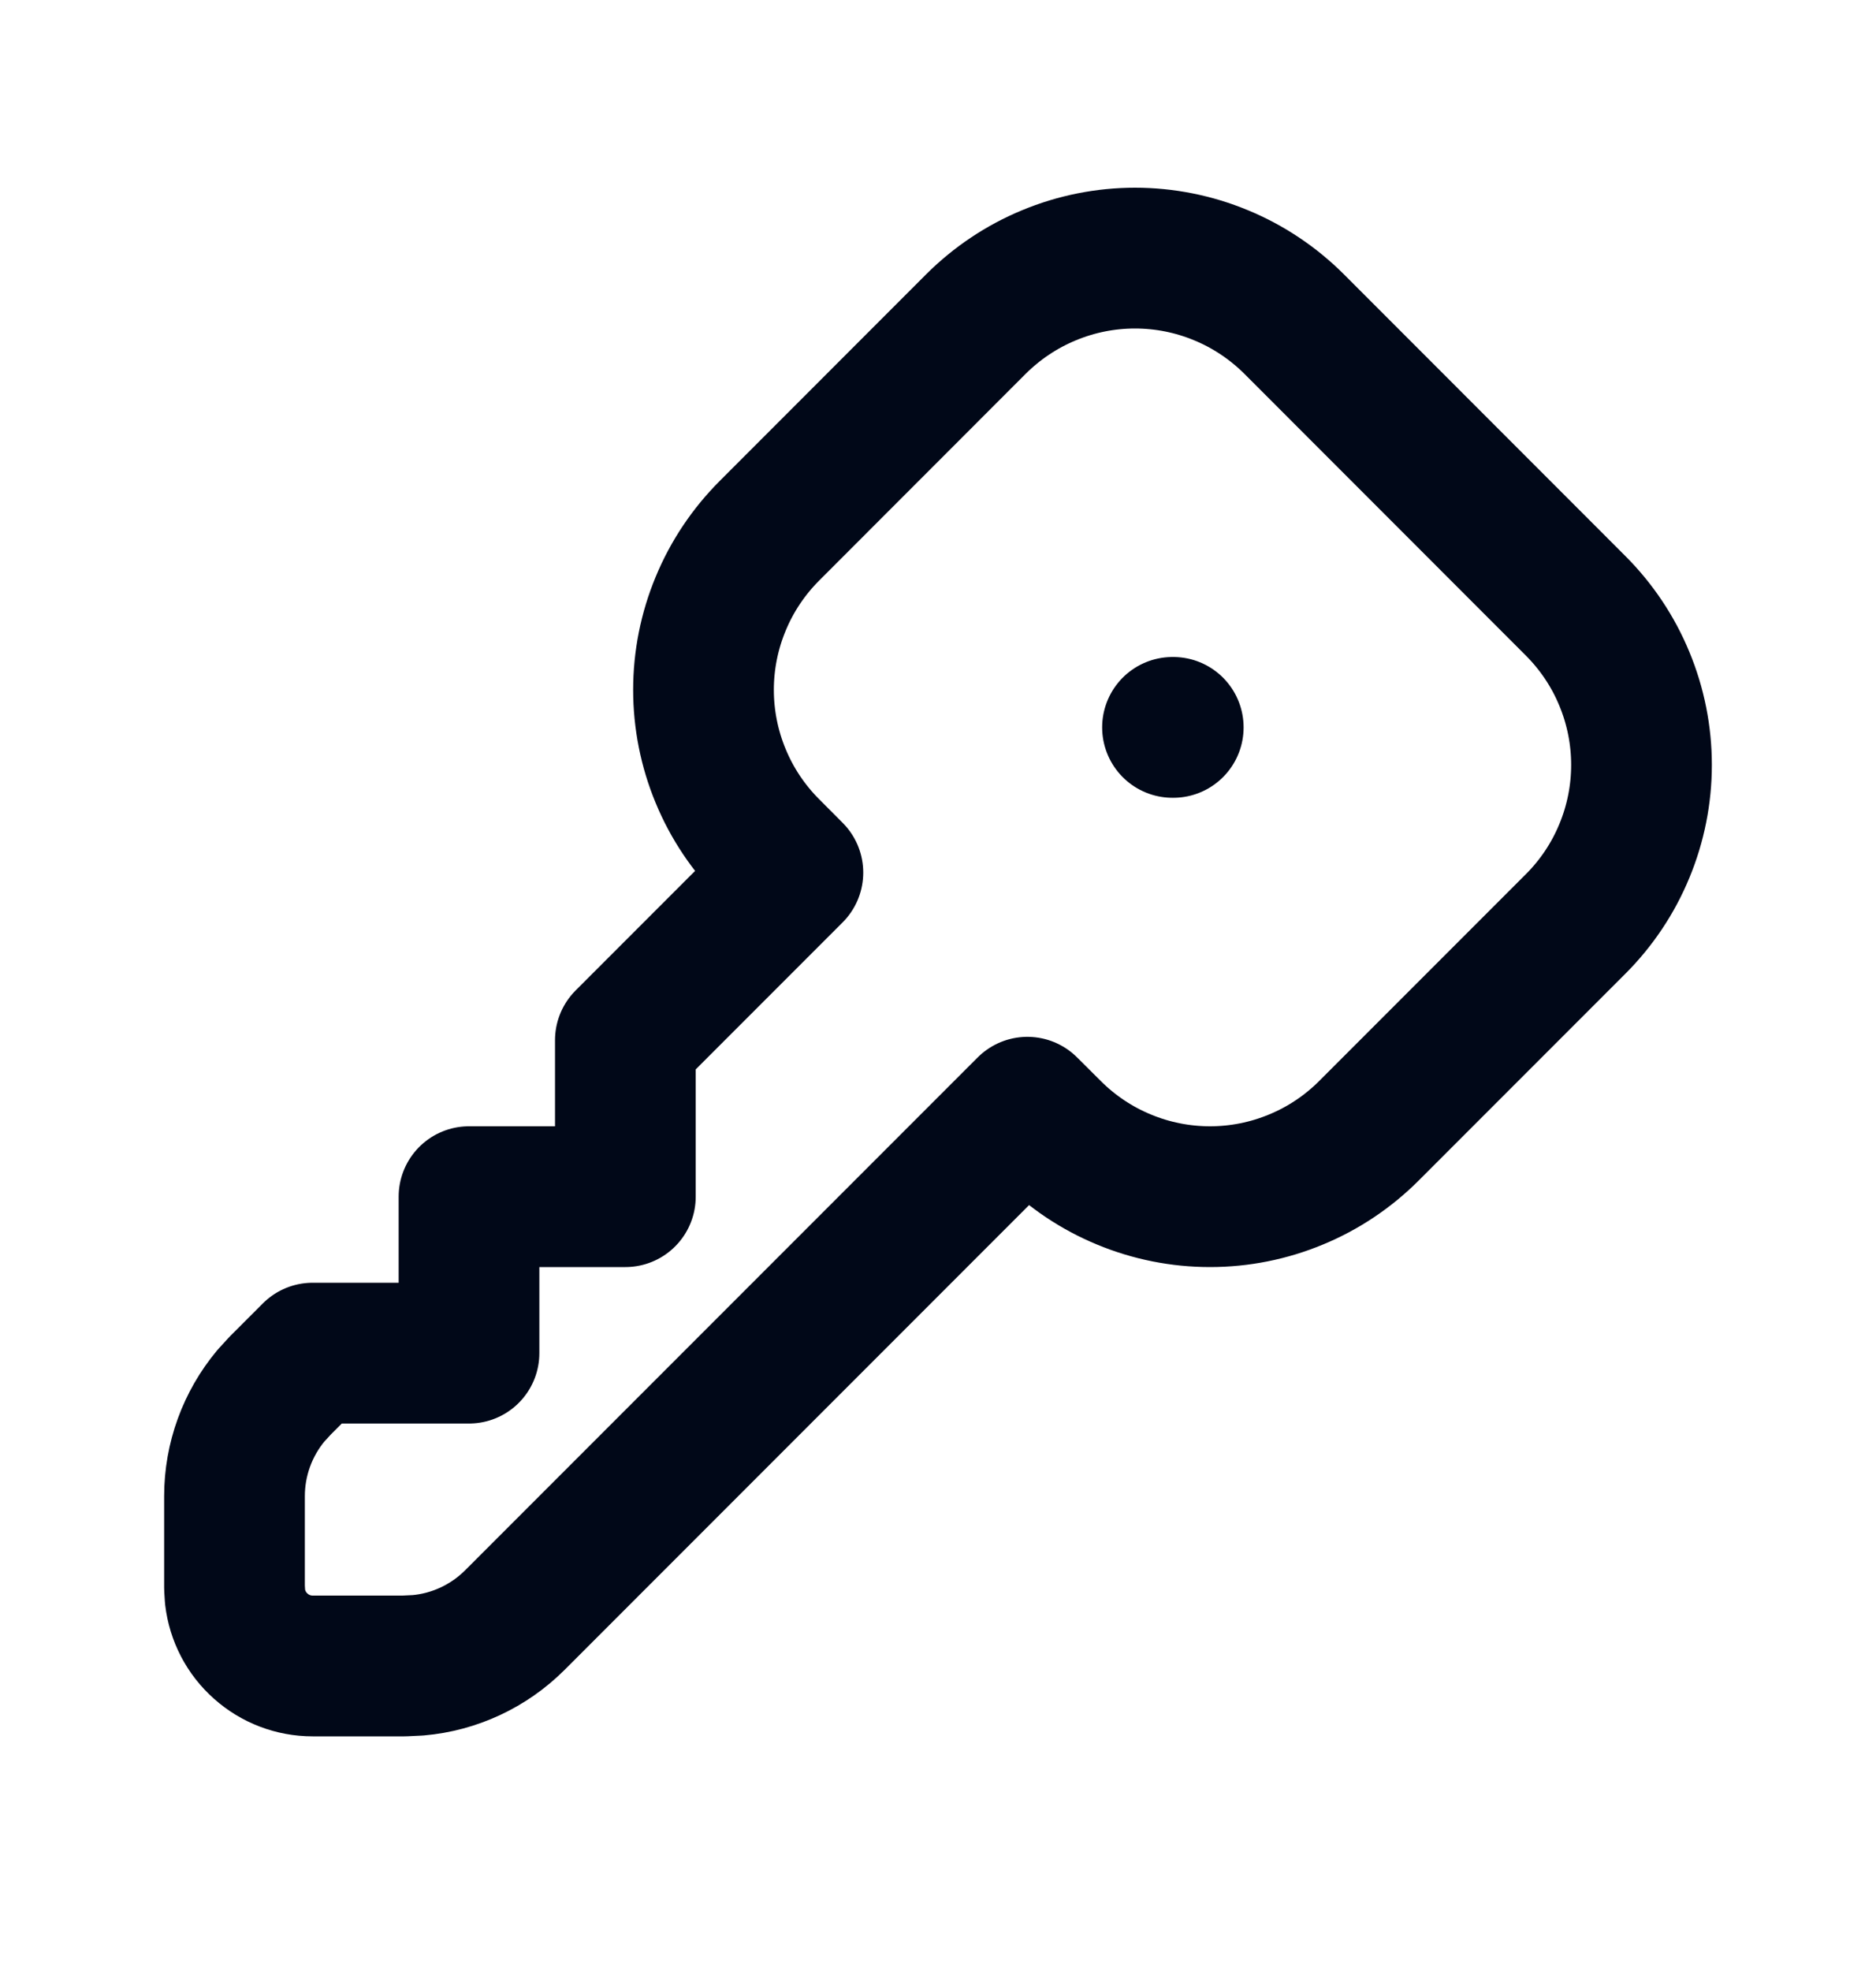 <svg width="20" height="21" viewBox="0 0 20 21" fill="none" xmlns="http://www.w3.org/2000/svg">
<path d="M12.5 7.75H12.508M13.796 3.452L16.797 6.454C17.02 6.677 17.197 6.941 17.317 7.232C17.438 7.523 17.5 7.835 17.5 8.15C17.5 8.464 17.438 8.776 17.317 9.067C17.197 9.358 17.02 9.622 16.797 9.845L14.595 12.047C14.372 12.27 14.108 12.447 13.817 12.567C13.526 12.688 13.214 12.75 12.9 12.75C12.585 12.75 12.273 12.688 11.982 12.567C11.691 12.447 11.427 12.27 11.204 12.047L10.953 11.797L5.488 17.262C5.211 17.538 4.846 17.709 4.456 17.743L4.31 17.75H3.333C3.129 17.75 2.932 17.675 2.78 17.539C2.627 17.404 2.53 17.217 2.506 17.014L2.5 16.917V15.94C2.5 15.549 2.638 15.17 2.889 14.87L2.988 14.762L3.333 14.417H5V12.75H6.667V11.083L8.453 9.297L8.203 9.046C7.98 8.823 7.803 8.559 7.683 8.268C7.562 7.977 7.5 7.665 7.5 7.35C7.5 7.035 7.562 6.724 7.683 6.433C7.803 6.142 7.98 5.878 8.203 5.655L10.405 3.452C10.628 3.23 10.892 3.053 11.183 2.933C11.474 2.812 11.786 2.75 12.1 2.75C12.415 2.75 12.727 2.812 13.018 2.933C13.309 3.053 13.573 3.23 13.796 3.452Z" stroke="#010818" stroke-width="1.5" stroke-linecap="round" stroke-linejoin="round"/>
</svg>
